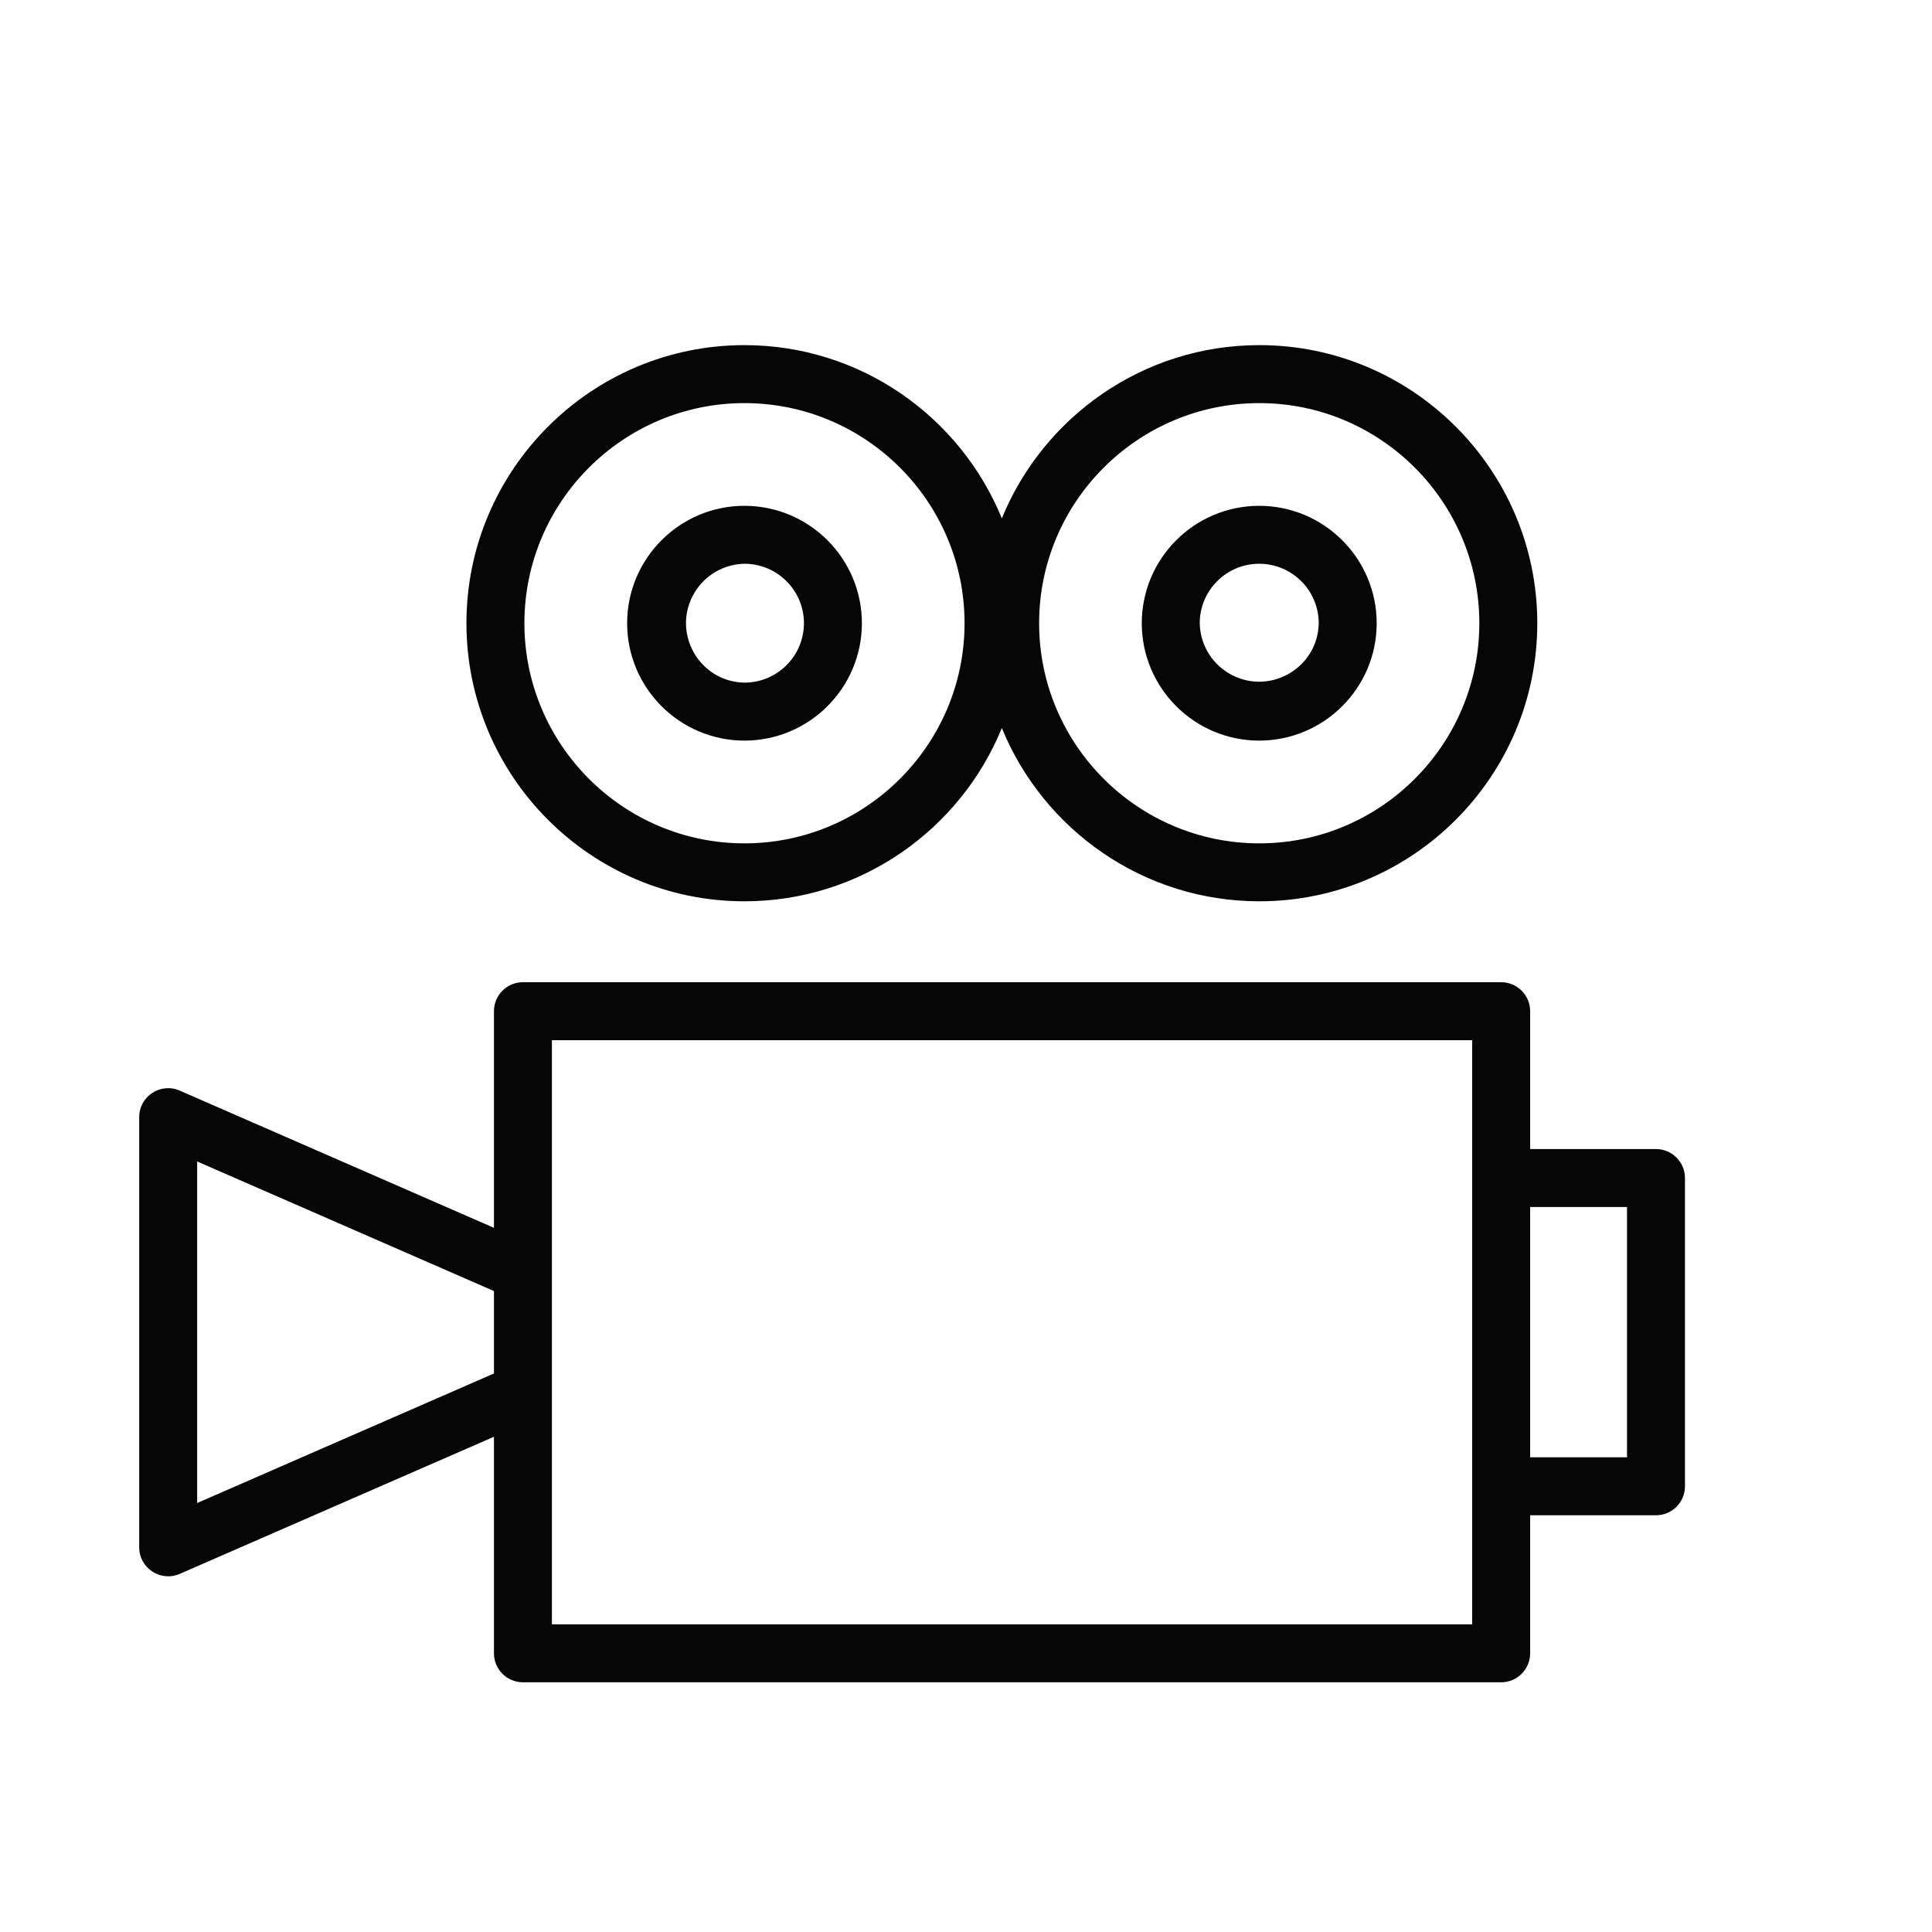 <?xml version="1.0" encoding="UTF-8"?> <svg xmlns="http://www.w3.org/2000/svg" viewBox="1950 2450 100 100" width="100" height="100"><path fill="#070606" stroke="none" fill-opacity="1" stroke-width="1" stroke-opacity="1" color="rgb(51, 51, 51)" fill-rule="evenodd" id="tSvg185ad0d78ed" title="Path 2" d="M 1988.532 2496.651 C 1994.548 2496.651 1999.707 2492.937 2001.855 2487.684 C 2004.004 2492.937 2009.165 2496.651 2015.184 2496.651 C 2023.117 2496.651 2029.57 2490.194 2029.57 2482.257 C 2029.57 2474.321 2023.116 2467.864 2015.184 2467.864 C 2009.165 2467.864 2004.004 2471.578 2001.855 2476.83 C 1999.708 2471.578 1994.549 2467.864 1988.532 2467.864 C 1980.598 2467.864 1974.143 2474.321 1974.143 2482.257C 1974.143 2490.194 1980.598 2496.651 1988.532 2496.651Z M 2015.184 2470.865 C 2021.462 2470.865 2026.57 2475.976 2026.57 2482.258 C 2026.57 2488.54 2021.462 2493.652 2015.184 2493.652 C 2008.898 2493.652 2003.785 2488.541 2003.785 2482.258C 2003.784 2475.976 2008.898 2470.865 2015.184 2470.865Z M 1988.532 2470.865 C 1994.814 2470.865 1999.925 2475.976 1999.925 2482.258 C 1999.925 2488.54 1994.814 2493.652 1988.532 2493.652 C 1982.252 2493.652 1977.143 2488.541 1977.143 2482.258C 1977.143 2475.976 1982.253 2470.865 1988.532 2470.865Z M 2035.714 2509.475 C 2033.543 2509.475 2031.371 2509.475 2029.2 2509.475 C 2029.2 2507.096 2029.2 2504.718 2029.2 2502.339 C 2029.2 2501.511 2028.528 2500.839 2027.7 2500.839 C 2010.822 2500.839 1993.945 2500.839 1977.067 2500.839 C 1976.239 2500.839 1975.567 2501.511 1975.567 2502.339 C 1975.567 2506.077 1975.567 2509.814 1975.567 2513.552 C 1970.146 2511.185 1964.726 2508.818 1959.305 2506.451 C 1958.314 2506.017 1957.204 2506.744 1957.205 2507.826 C 1957.205 2515.247 1957.205 2522.667 1957.205 2530.088 C 1957.205 2531.169 1958.314 2531.895 1959.305 2531.463 C 1964.726 2529.097 1970.146 2526.732 1975.567 2524.366 C 1975.567 2528.102 1975.567 2531.839 1975.567 2535.575 C 1975.567 2536.403 1976.239 2537.075 1977.067 2537.075 C 1993.945 2537.075 2010.822 2537.075 2027.7 2537.075 C 2028.528 2537.075 2029.2 2536.403 2029.2 2535.575 C 2029.2 2533.193 2029.2 2530.812 2029.2 2528.43 C 2031.371 2528.43 2033.543 2528.43 2035.714 2528.43 C 2036.542 2528.43 2037.214 2527.758 2037.214 2526.93 C 2037.214 2521.612 2037.214 2516.294 2037.214 2510.976C 2037.215 2510.147 2036.543 2509.475 2035.714 2509.475Z M 1975.567 2521.091 C 1970.446 2523.326 1965.326 2525.561 1960.205 2527.796 C 1960.205 2521.903 1960.205 2516.01 1960.205 2510.117 C 1965.326 2512.353 1970.446 2514.589 1975.567 2516.825C 1975.567 2518.247 1975.567 2519.669 1975.567 2521.091Z M 2026.2 2510.975 C 2026.2 2518.675 2026.2 2526.374 2026.2 2534.074 C 2010.322 2534.074 1994.445 2534.074 1978.567 2534.074 C 1978.567 2523.996 1978.567 2513.917 1978.567 2503.839 C 1994.445 2503.839 2010.322 2503.839 2026.2 2503.839C 2026.2 2506.218 2026.2 2508.596 2026.2 2510.975Z M 2034.214 2525.429 C 2032.543 2525.429 2030.871 2525.429 2029.2 2525.429 C 2029.2 2521.111 2029.2 2516.793 2029.2 2512.475 C 2030.871 2512.475 2032.543 2512.475 2034.214 2512.475C 2034.214 2516.793 2034.214 2521.111 2034.214 2525.429Z"></path><path fill="#070606" stroke="none" fill-opacity="1" stroke-width="1" stroke-opacity="1" color="rgb(51, 51, 51)" fill-rule="evenodd" id="tSvg2b48a608df" title="Path 3" d="M 1988.532 2488.334 C 1991.887 2488.331 1994.607 2485.613 1994.612 2482.258 C 1994.608 2478.902 1991.888 2476.184 1988.532 2476.181 C 1985.184 2476.181 1982.46 2478.907 1982.46 2482.258C 1982.463 2485.611 1985.179 2488.329 1988.532 2488.334Z M 1988.532 2479.18 C 1990.23 2479.18 1991.612 2480.56 1991.612 2482.257 C 1991.609 2483.956 1990.231 2485.332 1988.532 2485.333 C 1986.164 2485.29 1984.73 2482.7 1985.951 2480.67C 1986.497 2479.762 1987.472 2479.199 1988.532 2479.18Z M 2015.174 2488.334 C 2018.528 2488.334 2021.257 2485.608 2021.257 2482.258 C 2021.257 2478.907 2018.528 2476.181 2015.174 2476.181 C 2011.82 2476.185 2009.102 2478.904 2009.098 2482.258C 2009.102 2485.612 2011.82 2488.33 2015.174 2488.334Z M 2015.174 2479.18 C 2016.874 2479.18 2018.257 2480.56 2018.257 2482.257 C 2018.214 2484.628 2015.621 2486.063 2013.59 2484.841 C 2012.681 2484.294 2012.117 2483.318 2012.098 2482.257C 2012.1 2480.559 2013.476 2479.182 2015.174 2479.18Z"></path><defs> </defs></svg> 
